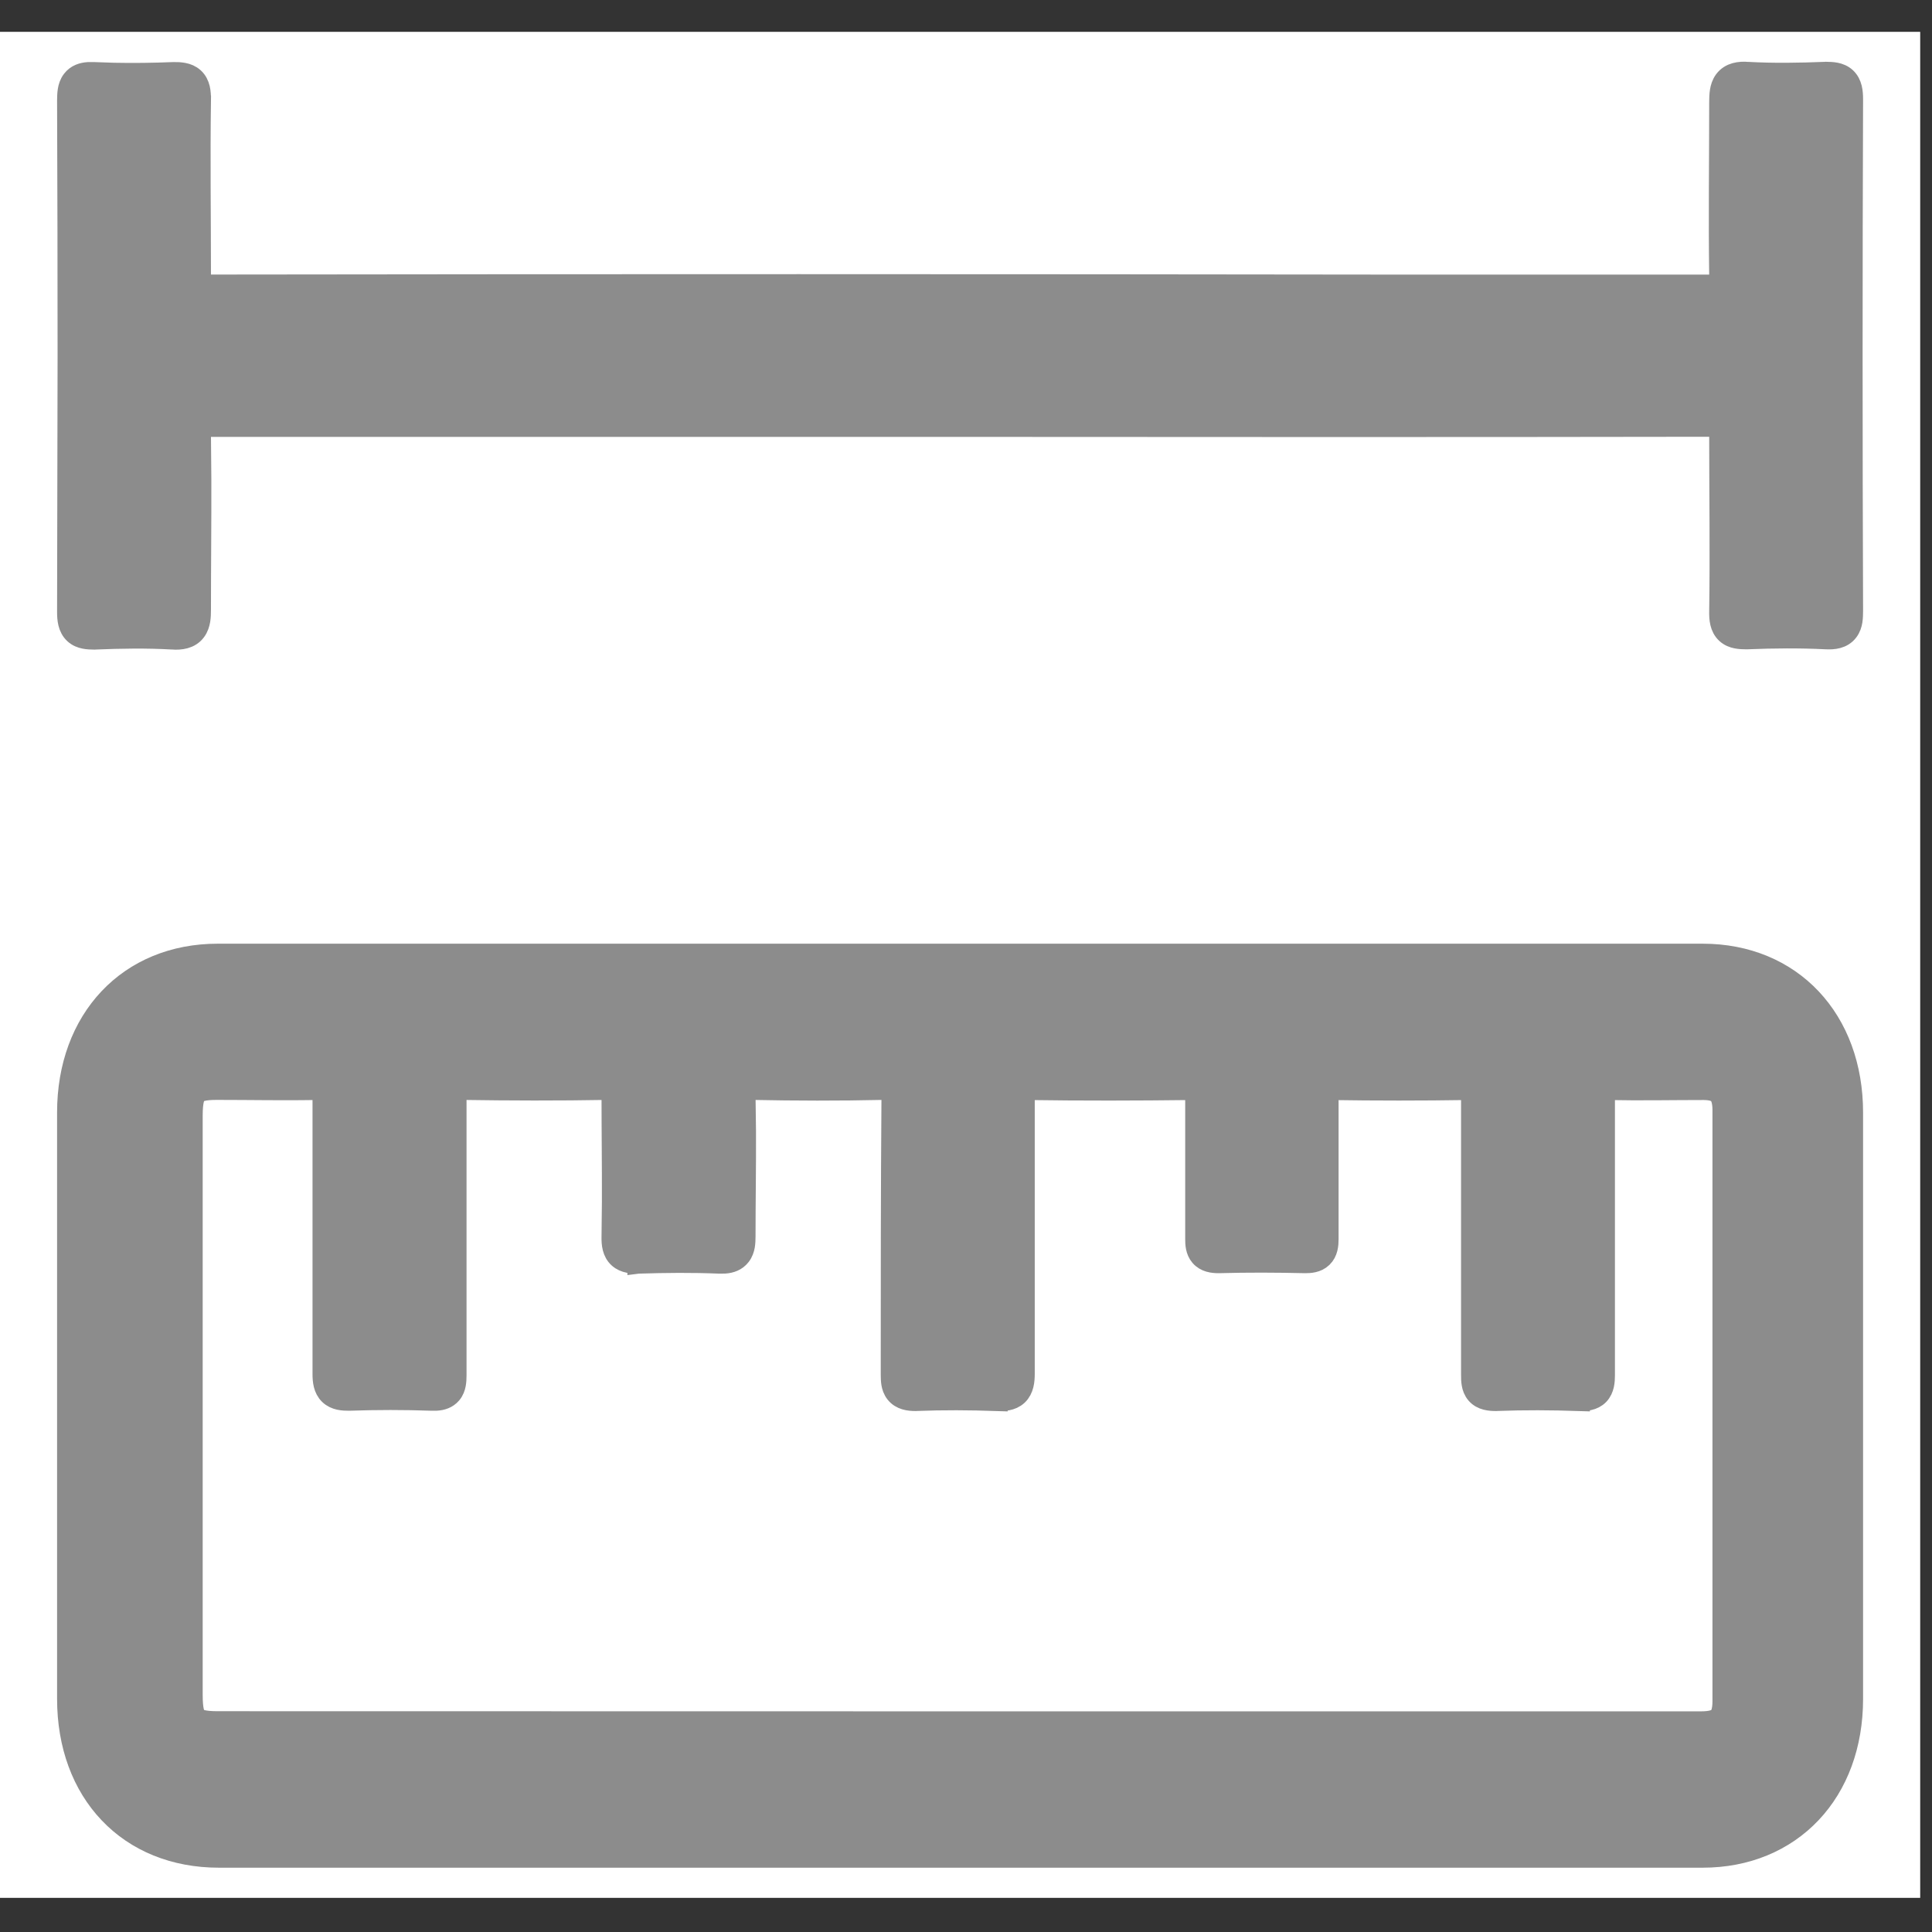 <svg width="46" height="46" viewBox="0 0 46 46" fill="none" xmlns="http://www.w3.org/2000/svg"><rect x="0" y="0" width="46" height="46" fill="#333333" stroke="none"/><rect width="45.719" height="44.429" transform="translate(0 0.758)" fill="white"/><path d="M40.541 22.719C41.589 22.719 42.486 23.102 43.12 23.775C43.753 24.448 44.109 25.392 44.109 26.49V40.45C44.109 41.548 43.754 42.492 43.12 43.164C42.485 43.837 41.587 44.219 40.538 44.219H5.213C4.148 44.219 3.242 43.842 2.603 43.17C1.964 42.499 1.609 41.554 1.609 40.447V26.487C1.609 25.389 1.965 24.445 2.599 23.773C3.233 23.101 4.132 22.719 5.181 22.719H40.541ZM38.201 32.741C38.201 32.882 38.191 33.071 38.065 33.204C37.931 33.344 37.739 33.349 37.605 33.345V33.346C36.946 33.324 36.289 33.32 35.633 33.345L35.623 33.346C35.48 33.346 35.283 33.334 35.154 33.184C35.091 33.11 35.063 33.025 35.051 32.952C35.038 32.881 35.036 32.803 35.037 32.728V26.046C35.037 25.999 35.033 25.966 35.03 25.943C35.011 25.942 34.984 25.94 34.948 25.94L34.946 25.941C33.855 25.958 32.761 25.958 31.665 25.941C31.649 25.941 31.635 25.943 31.624 25.943C31.623 25.959 31.621 25.978 31.621 26.002V29.502C31.621 29.635 31.608 29.813 31.48 29.936C31.354 30.059 31.18 30.064 31.076 30.064H31.07C30.387 30.048 29.705 30.045 29.02 30.064H29.014C28.881 30.064 28.703 30.046 28.583 29.907C28.473 29.78 28.469 29.609 28.469 29.502V26.043C28.469 25.998 28.464 25.966 28.461 25.944L28.374 25.941C27.074 25.957 25.77 25.96 24.466 25.941C24.432 25.941 24.408 25.945 24.391 25.947C24.388 25.972 24.386 26.006 24.387 26.056V32.706C24.387 32.873 24.37 33.078 24.226 33.215C24.082 33.35 23.882 33.351 23.742 33.345V33.346C23.099 33.324 22.451 33.32 21.81 33.345L21.8 33.346C21.646 33.346 21.452 33.325 21.328 33.167C21.27 33.093 21.245 33.01 21.233 32.94C21.222 32.871 21.22 32.796 21.22 32.726C21.22 30.549 21.22 28.345 21.237 26.154L21.233 26.039C21.231 26.008 21.226 25.985 21.222 25.968C21.219 25.957 21.216 25.951 21.215 25.947C21.211 25.946 21.205 25.947 21.198 25.945C21.164 25.939 21.113 25.936 21.03 25.938C19.984 25.962 18.935 25.959 17.891 25.938C17.821 25.938 17.778 25.941 17.749 25.946H17.747C17.745 25.957 17.742 25.972 17.74 25.992L17.739 26.087V26.09L17.75 26.929C17.754 27.768 17.739 28.608 17.739 29.436C17.739 29.512 17.736 29.59 17.724 29.663C17.711 29.736 17.685 29.821 17.626 29.896C17.53 30.02 17.393 30.063 17.261 30.073L17.131 30.075C16.488 30.048 15.844 30.054 15.196 30.075L15.188 30.076V30.075C15.062 30.075 14.872 30.071 14.733 29.946C14.586 29.814 14.569 29.616 14.572 29.451L14.581 28.608C14.584 27.766 14.572 26.923 14.572 26.073C14.572 26.011 14.569 25.971 14.565 25.943L14.477 25.938C13.295 25.959 12.141 25.956 10.973 25.938C10.922 25.938 10.889 25.941 10.867 25.944C10.863 25.967 10.858 26.003 10.858 26.059V32.747C10.858 32.818 10.855 32.891 10.842 32.96C10.829 33.029 10.802 33.111 10.742 33.182C10.647 33.294 10.516 33.33 10.398 33.338L10.284 33.339C9.628 33.316 8.971 33.316 8.312 33.339H8.304C8.172 33.339 7.981 33.332 7.845 33.2C7.707 33.067 7.691 32.873 7.691 32.716V26.03C7.691 25.991 7.688 25.962 7.686 25.94L7.632 25.938C6.807 25.956 5.971 25.938 5.157 25.938C4.834 25.938 4.725 25.988 4.677 26.038C4.626 26.091 4.576 26.214 4.576 26.556V40.363C4.576 40.716 4.625 40.839 4.676 40.893C4.724 40.943 4.838 40.993 5.181 40.993L22.864 40.996H40.506C40.755 40.996 40.866 40.946 40.92 40.895C40.971 40.845 41.023 40.742 41.023 40.503V26.425C41.022 26.204 40.972 26.097 40.921 26.043C40.871 25.991 40.774 25.943 40.569 25.941C39.818 25.941 39.047 25.957 38.286 25.941C38.25 25.941 38.224 25.944 38.206 25.946C38.203 25.969 38.201 26.002 38.201 26.05V32.741Z" fill="#8C8C8C" stroke="#8C8C8C" stroke-width="0.5"/><path d="M44.106 14.664C44.104 14.705 44.101 14.745 44.095 14.783C44.083 14.86 44.057 14.948 43.997 15.027C43.864 15.202 43.654 15.218 43.482 15.21H43.481C42.855 15.178 42.222 15.184 41.591 15.21H41.58C41.503 15.21 41.422 15.207 41.347 15.192C41.269 15.177 41.181 15.146 41.105 15.076C40.956 14.938 40.942 14.732 40.945 14.559C40.966 13.158 40.945 11.765 40.945 10.357C40.945 10.274 40.941 10.22 40.935 10.183C40.933 10.173 40.932 10.166 40.931 10.161C40.909 10.155 40.867 10.149 40.791 10.149C37.798 10.154 34.805 10.156 31.811 10.156L22.831 10.152H4.948C4.865 10.152 4.817 10.159 4.792 10.166C4.79 10.167 4.788 10.166 4.786 10.167C4.784 10.173 4.784 10.181 4.782 10.193C4.776 10.232 4.772 10.291 4.773 10.379L4.782 11.412C4.785 12.445 4.773 13.478 4.773 14.505C4.773 14.594 4.771 14.684 4.758 14.766C4.744 14.847 4.718 14.94 4.656 15.023C4.519 15.206 4.299 15.228 4.104 15.216V15.215C3.492 15.18 2.875 15.19 2.255 15.216L2.245 15.217C2.168 15.217 2.087 15.213 2.012 15.198C1.934 15.183 1.846 15.151 1.771 15.081C1.625 14.944 1.609 14.74 1.609 14.569V14.568L1.621 8.483C1.621 6.455 1.617 4.426 1.609 2.397V2.396L1.612 2.273C1.614 2.233 1.618 2.192 1.624 2.154C1.636 2.078 1.662 1.989 1.722 1.91C1.821 1.779 1.965 1.737 2.103 1.728H2.237L2.708 1.744C3.18 1.754 3.655 1.747 4.128 1.728H4.139L4.256 1.73C4.295 1.733 4.334 1.738 4.372 1.745C4.45 1.76 4.538 1.792 4.613 1.861C4.762 1.999 4.775 2.204 4.772 2.377L4.773 2.378C4.753 3.779 4.773 5.172 4.773 6.58C4.773 6.663 4.778 6.717 4.784 6.754C4.786 6.763 4.787 6.77 4.788 6.775C4.809 6.782 4.851 6.787 4.927 6.787C14.325 6.774 23.722 6.775 33.116 6.788H40.77C40.853 6.788 40.9 6.782 40.925 6.774C40.927 6.774 40.929 6.772 40.931 6.771C40.932 6.766 40.934 6.757 40.937 6.744C40.94 6.724 40.942 6.7 40.943 6.67L40.945 6.559C40.925 5.182 40.945 3.801 40.945 2.433C40.945 2.344 40.948 2.254 40.961 2.172C40.974 2.09 41.001 1.997 41.062 1.915C41.2 1.732 41.42 1.709 41.614 1.722L41.613 1.723C42.226 1.757 42.844 1.747 43.464 1.722L43.474 1.721L43.591 1.725C43.63 1.727 43.669 1.732 43.707 1.739C43.785 1.755 43.873 1.786 43.947 1.855C44.094 1.992 44.109 2.197 44.109 2.368V2.369C44.094 6.426 44.094 10.482 44.109 14.539V14.54L44.106 14.664Z" fill="#8C8C8C" stroke="#8C8C8C" stroke-width="0.5"/></svg>
